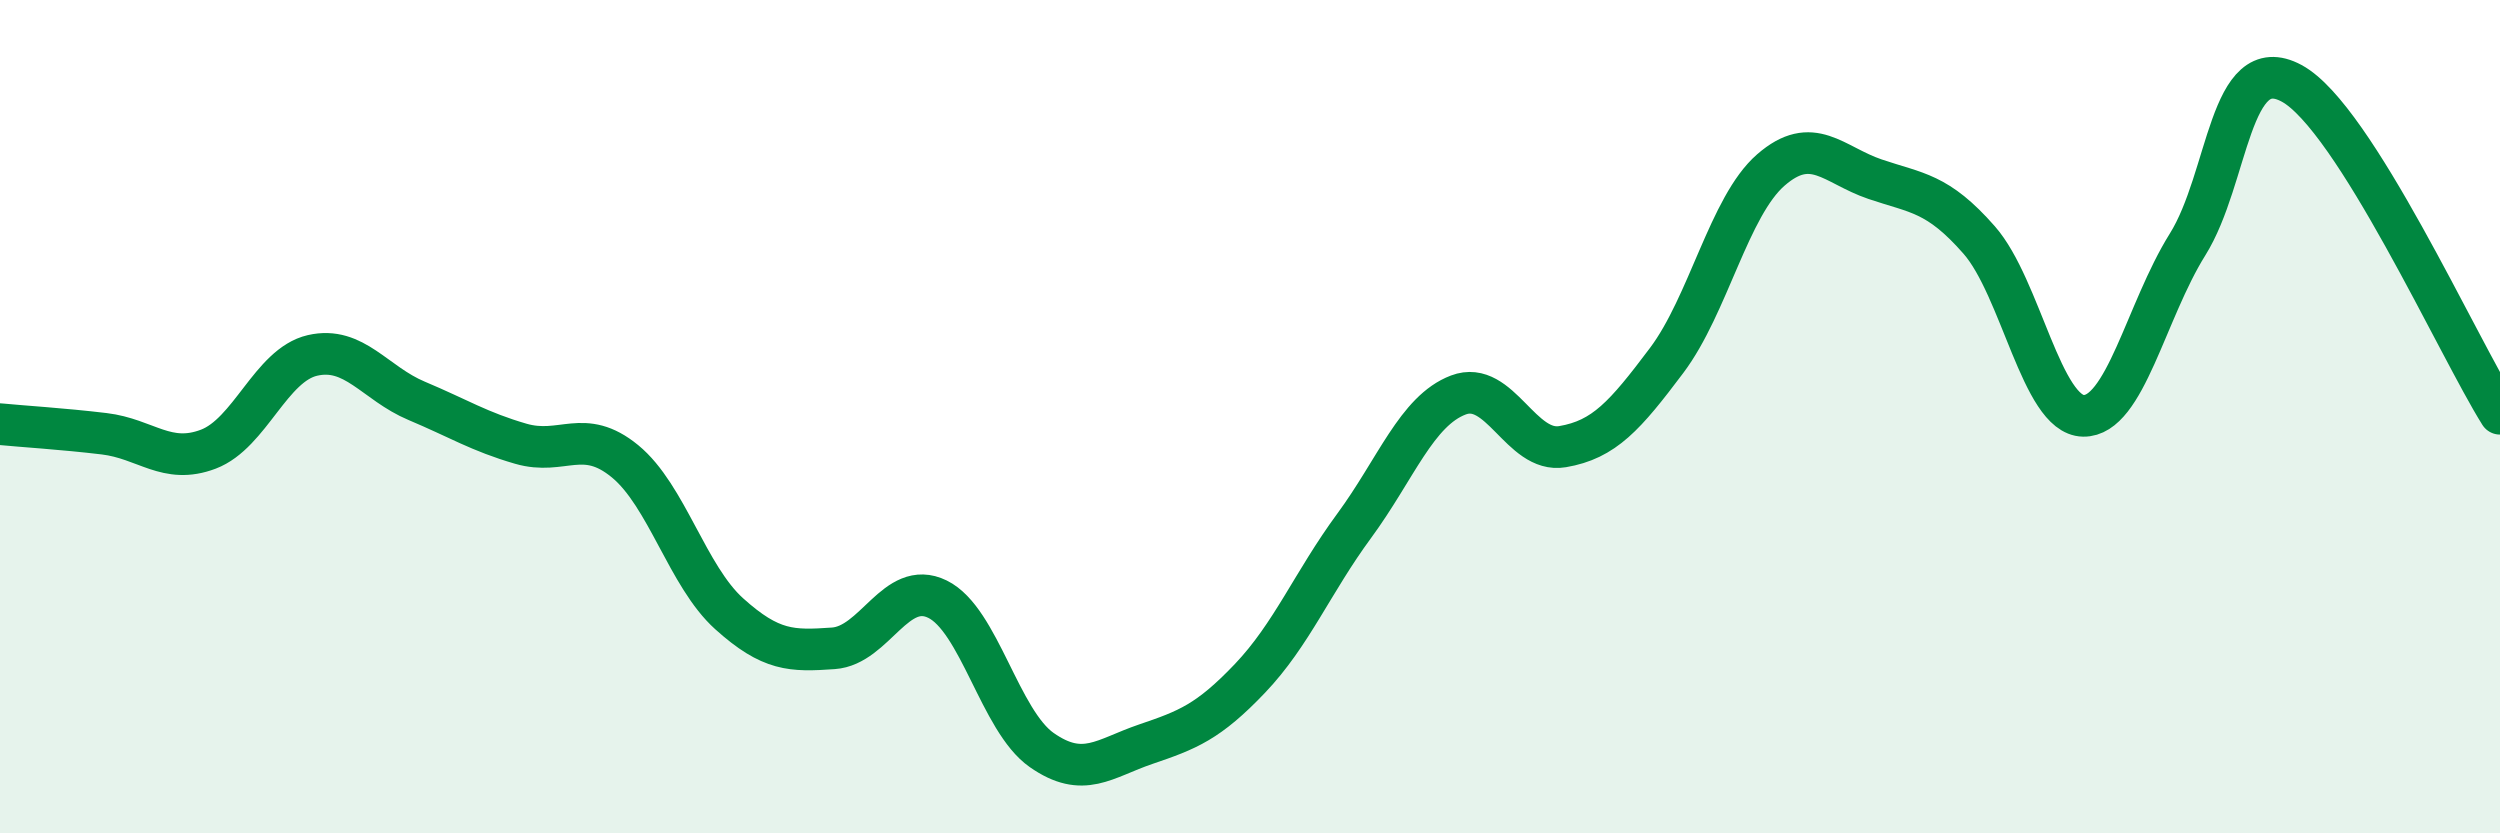 
    <svg width="60" height="20" viewBox="0 0 60 20" xmlns="http://www.w3.org/2000/svg">
      <path
        d="M 0,10.18 C 0.5,10.23 1.5,10.29 2.5,10.41 C 3.5,10.53 4,11.16 5,10.78 C 6,10.4 6.5,8.76 7.5,8.53 C 8.5,8.3 9,9.2 10,9.62 C 11,10.04 11.5,10.36 12.5,10.65 C 13.5,10.94 14,10.25 15,11.07 C 16,11.89 16.5,13.83 17.5,14.73 C 18.5,15.63 19,15.63 20,15.56 C 21,15.49 21.5,13.89 22.5,14.38 C 23.5,14.87 24,17.3 25,18 C 26,18.7 26.5,18.2 27.5,17.86 C 28.5,17.52 29,17.33 30,16.28 C 31,15.23 31.5,13.98 32.5,12.62 C 33.5,11.26 34,9.86 35,9.48 C 36,9.1 36.5,10.89 37.5,10.72 C 38.5,10.55 39,9.98 40,8.65 C 41,7.32 41.5,4.95 42.5,4.08 C 43.5,3.21 44,3.96 45,4.3 C 46,4.64 46.5,4.62 47.5,5.76 C 48.5,6.9 49,9.96 50,9.98 C 51,10 51.5,7.47 52.5,5.87 C 53.5,4.27 53.5,1.19 55,2 C 56.5,2.81 59,8.34 60,9.93L60 20L0 20Z"
        fill="#008740"
        opacity="0.1"
        stroke-linecap="round"
        stroke-linejoin="round"
      />
      <path
        d="M 0,10.18 C 0.5,10.23 1.5,10.29 2.5,10.41 C 3.5,10.53 4,11.16 5,10.78 C 6,10.4 6.5,8.76 7.5,8.53 C 8.5,8.3 9,9.2 10,9.62 C 11,10.04 11.5,10.36 12.5,10.65 C 13.5,10.94 14,10.25 15,11.07 C 16,11.89 16.5,13.83 17.5,14.73 C 18.5,15.63 19,15.63 20,15.56 C 21,15.49 21.5,13.89 22.5,14.38 C 23.5,14.87 24,17.3 25,18 C 26,18.7 26.5,18.2 27.5,17.86 C 28.5,17.52 29,17.33 30,16.28 C 31,15.23 31.5,13.98 32.5,12.62 C 33.5,11.26 34,9.86 35,9.48 C 36,9.1 36.5,10.89 37.5,10.72 C 38.5,10.55 39,9.98 40,8.65 C 41,7.32 41.5,4.95 42.5,4.08 C 43.5,3.21 44,3.96 45,4.3 C 46,4.64 46.5,4.62 47.5,5.76 C 48.5,6.9 49,9.96 50,9.98 C 51,10 51.5,7.47 52.5,5.87 C 53.5,4.27 53.5,1.19 55,2 C 56.5,2.81 59,8.34 60,9.93"
        stroke="#008740"
        stroke-width="1"
        fill="none"
        stroke-linecap="round"
        stroke-linejoin="round"
      />
    </svg>
  